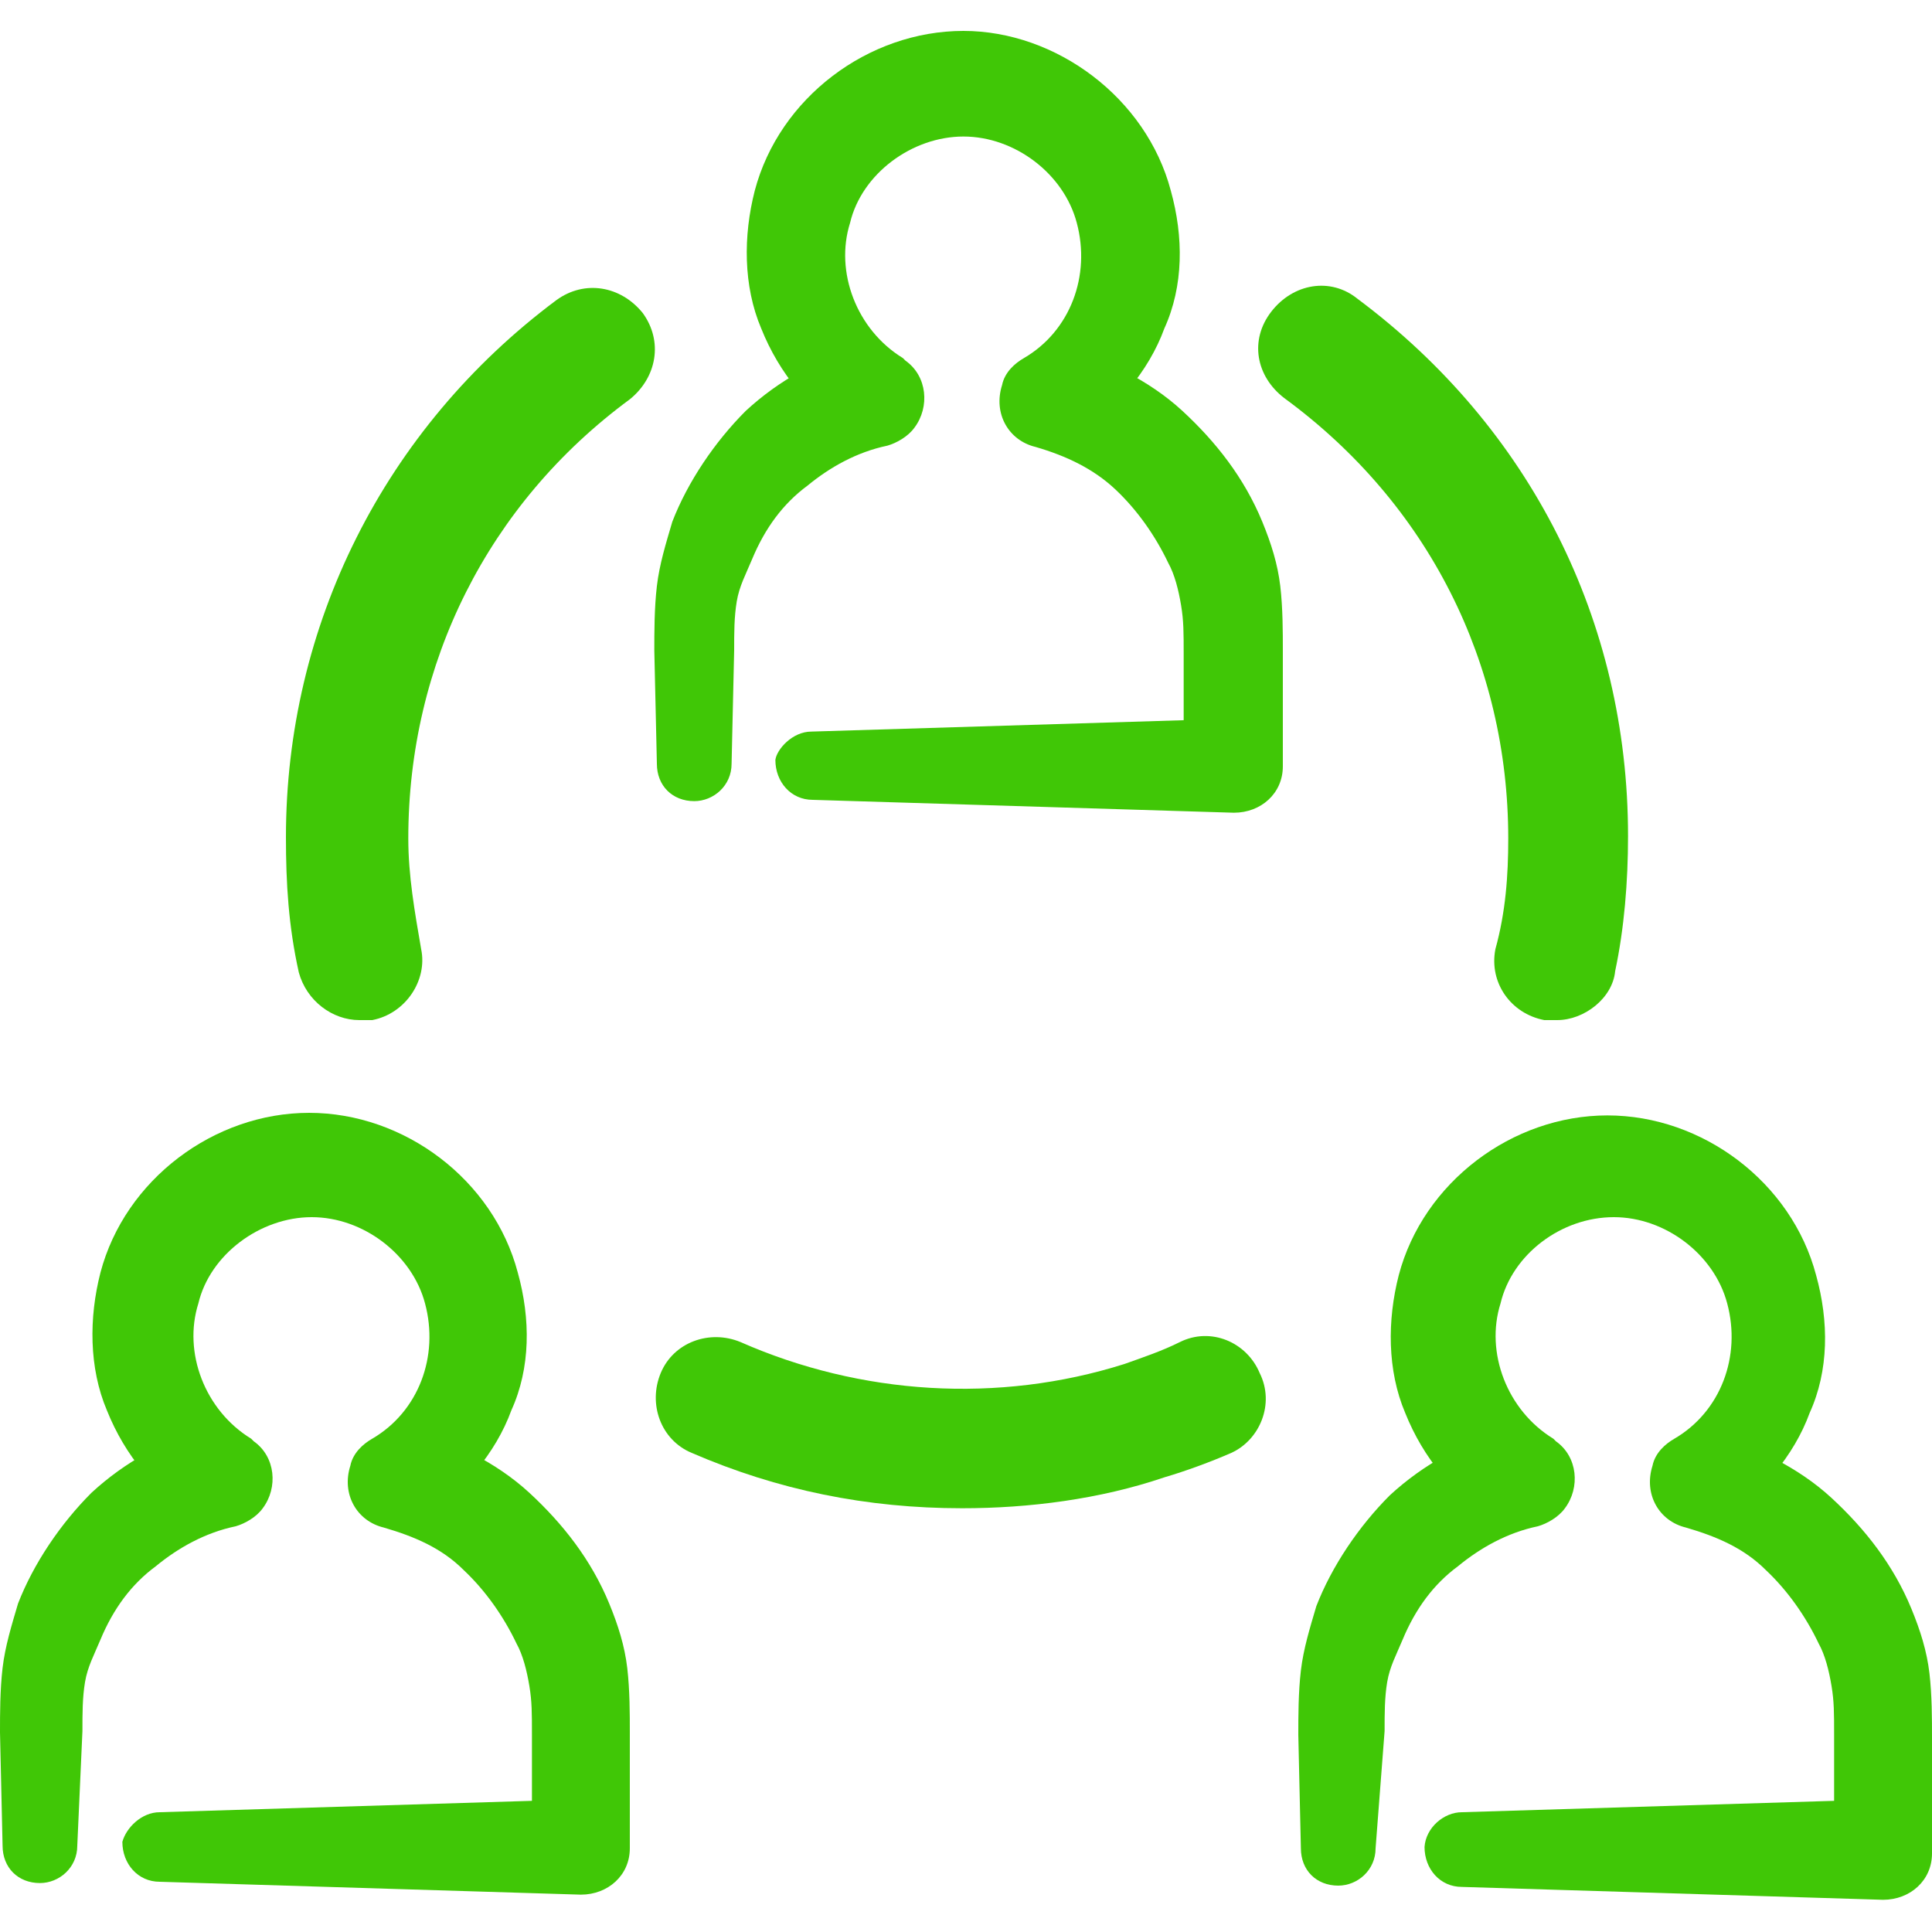 <?xml version="1.0" encoding="utf-8"?>
<!-- Generator: Adobe Illustrator 28.2.0, SVG Export Plug-In . SVG Version: 6.00 Build 0)  -->
<svg version="1.1" id="Layer_1" xmlns="http://www.w3.org/2000/svg" xmlns:xlink="http://www.w3.org/1999/xlink" x="0px" y="0px"
	 viewBox="0 0 150 150" style="enable-background:new 0 0 150 150;" xml:space="preserve">
<style type="text/css">
	.st0{fill:#40C706;}
</style>
<g>
	<g>
		<path class="st0" d="M63,56.8l32.7-1l-3.8,3.8l0,0v-8.8c0-1.7,0-2.6-0.2-3.8c-0.2-1.2-0.5-2.4-1-3.3c-1-2.1-2.4-4.1-4.1-5.7
			s-3.8-2.6-6.2-3.3l0,0c-2.1-0.5-3.3-2.6-2.6-4.8c0.2-1,1-1.7,1.7-2.1c3.6-2.1,5.2-6.4,4.1-10.5c-1-3.8-4.8-6.7-8.8-6.7
			s-7.9,2.9-8.8,6.7c-1.2,3.8,0.5,8.3,4.1,10.5l0,0l0.2,0.2c1.7,1.2,1.9,3.6,0.7,5.2c-0.5,0.7-1.4,1.2-2.1,1.4
			c-2.4,0.5-4.5,1.7-6.2,3.1c-1.9,1.4-3.3,3.3-4.3,5.7c-0.5,1.2-1,2.1-1.2,3.3c-0.2,1.2-0.2,2.4-0.2,3.8l-0.2,8.8
			c0,1.7-1.4,2.9-2.9,2.9c-1.7,0-2.9-1.2-2.9-2.9l-0.2-8.8c0-1.4,0-3.3,0.2-5c0.2-1.7,0.7-3.3,1.2-5c1.2-3.1,3.3-6.2,5.7-8.6
			c2.6-2.4,5.7-4.1,9.1-5l-1,6.9l0,0c-3.1-1.9-5.5-4.8-6.9-8.3c-1.4-3.3-1.4-7.2-0.5-10.7c1.9-7.2,8.8-12.4,16.2-12.4
			C82,2.4,89,7.6,90.9,14.8c1,3.6,1,7.4-0.5,10.7c-1.2,3.3-3.8,6.4-6.9,8.3l-1-6.9c3.3,1,6.7,2.6,9.3,5c2.6,2.4,4.8,5.2,6.2,8.6
			c0.7,1.7,1.2,3.3,1.4,5s0.2,3.6,0.2,5v8.8l0,0v0.2c0,2.1-1.7,3.6-3.8,3.6l-32.7-1c-1.7,0-2.9-1.4-2.9-3.1
			C60.3,58.2,61.5,56.8,63,56.8z"/>
	</g>
	<g>
		<path class="st0" d="M113.5,140.7l32.7-1l-3.8,3.8l0,0v-8.8c0-1.7,0-2.6-0.2-3.8c-0.2-1.2-0.5-2.4-1-3.3c-1-2.1-2.4-4.1-4.1-5.7
			c-1.7-1.7-3.8-2.6-6.2-3.3l0,0c-2.1-0.5-3.3-2.6-2.6-4.8c0.2-1,1-1.7,1.7-2.1c3.6-2.1,5.2-6.4,4.1-10.5c-1-3.8-4.8-6.7-8.8-6.7
			c-4.1,0-7.9,2.9-8.8,6.7c-1.2,3.8,0.5,8.3,4.1,10.5l0,0l0.2,0.2c1.7,1.2,1.9,3.6,0.7,5.2c-0.5,0.7-1.4,1.2-2.1,1.4
			c-2.4,0.5-4.5,1.7-6.2,3.1c-1.9,1.4-3.3,3.3-4.3,5.7c-0.5,1.2-1,2.1-1.2,3.3c-0.2,1.2-0.2,2.4-0.2,3.8l-0.7,9.1
			c0,1.7-1.4,2.9-2.9,2.9c-1.7,0-2.9-1.2-2.9-2.9l-0.2-8.8c0-1.4,0-3.3,0.2-5s0.7-3.3,1.2-5c1.2-3.1,3.3-6.2,5.7-8.6
			c2.6-2.4,5.7-4.1,9.1-5l-1,6.9l0,0c-3.1-1.9-5.5-4.8-6.9-8.3c-1.4-3.3-1.4-7.2-0.5-10.7c1.9-7.2,8.8-12.4,16.2-12.4
			c7.4,0,14.3,5.2,16.2,12.4c1,3.6,1,7.4-0.5,10.7c-1.2,3.3-3.8,6.4-6.9,8.3l-0.7-6.7c3.3,1,6.7,2.6,9.3,5c2.6,2.4,4.8,5.2,6.2,8.6
			c0.7,1.7,1.2,3.3,1.4,5c0.2,1.7,0.2,3.6,0.2,5v8.8l0,0v0.2c0,2.1-1.7,3.6-3.8,3.6l-32.7-1c-1.7,0-2.9-1.4-2.9-3.1
			C110.7,141.9,112.1,140.7,113.5,140.7z"/>
	</g>
	<g>
		<path class="st0" d="M12.4,140.7l32.7-1l-3.8,3.8l0,0v-8.8c0-1.7,0-2.6-0.2-3.8c-0.2-1.2-0.5-2.4-1-3.3c-1-2.1-2.4-4.1-4.1-5.7
			c-1.7-1.7-3.8-2.6-6.2-3.3l0,0c-2.1-0.5-3.3-2.6-2.6-4.8c0.2-1,1-1.7,1.7-2.1c3.6-2.1,5.2-6.4,4.1-10.5c-1-3.8-4.8-6.7-8.8-6.7
			s-7.9,2.9-8.8,6.7c-1.2,3.8,0.5,8.3,4.1,10.5l0,0l0.2,0.2c1.7,1.2,1.9,3.6,0.7,5.2c-0.5,0.7-1.4,1.2-2.1,1.4
			c-2.4,0.5-4.5,1.7-6.2,3.1c-1.9,1.4-3.3,3.3-4.3,5.7c-0.5,1.2-1,2.1-1.2,3.3s-0.2,2.4-0.2,3.8L6,143.3c0,1.7-1.4,2.9-2.9,2.9
			c-1.7,0-2.9-1.2-2.9-2.9L0,134.5c0-1.4,0-3.3,0.2-5s0.7-3.3,1.2-5c1.2-3.1,3.3-6.2,5.7-8.6c2.6-2.4,5.7-4.1,9.1-5l-1,6.9l0,0
			c-3.1-1.9-5.5-4.8-6.9-8.3c-1.4-3.3-1.4-7.2-0.5-10.7c1.9-7.2,8.8-12.4,16.2-12.4s14.3,5.2,16.2,12.4c1,3.6,1,7.4-0.5,10.7
			c-1.2,3.3-3.8,6.4-6.9,8.3l-1-6.9c3.3,1,6.7,2.6,9.3,5c2.6,2.4,4.8,5.2,6.2,8.6c0.7,1.7,1.2,3.3,1.4,5s0.2,3.6,0.2,5v8.8l0,0v0.2
			c0,2.1-1.7,3.6-3.8,3.6l-32.7-1c-1.7,0-2.9-1.4-2.9-3.1C9.8,141.9,11,140.7,12.4,140.7z"/>
	</g>
	<path class="st0" d="M117.1,65.1c0,2.9-0.2,5.7-1,8.6c-0.5,2.6,1.2,5,3.8,5.5c0.2,0,0.7,0,1,0c2.1,0,4.3-1.7,4.5-3.8
		c0.7-3.3,1-6.9,1-10.5c0-16.7-7.6-31.7-21-41.7c-2.1-1.7-5-1.2-6.7,1s-1.2,5,1,6.7C110.9,39.1,117.1,51.5,117.1,65.1z"/>
	<path class="st0" d="M97.8,106.6c-1-2.4-3.8-3.6-6.2-2.4c-1.4,0.7-2.9,1.2-4.3,1.7c-9.8,3.1-20.5,2.4-29.8-1.7
		c-2.4-1-5.2,0-6.2,2.4c-1,2.4,0,5.2,2.4,6.2c6.7,2.9,13.6,4.3,21,4.3c5.2,0,10.7-0.7,15.7-2.4c1.7-0.5,3.6-1.2,5.2-1.9
		C97.8,111.8,99,109,97.8,106.6z"/>
	<path class="st0" d="M27.9,79.2c0.2,0,0.7,0,1,0c2.6-0.5,4.3-3.1,3.8-5.5c-0.5-2.9-1-5.7-1-8.6c0-13.6,6.2-26,17.2-34.1
		c2.1-1.7,2.6-4.5,1-6.7c-1.7-2.1-4.5-2.6-6.7-1c-13.4,10-21,25.3-21,41.7c0,3.6,0.2,6.9,1,10.5C23.8,77.7,25.8,79.2,27.9,79.2z"/>
</g>
</svg>
